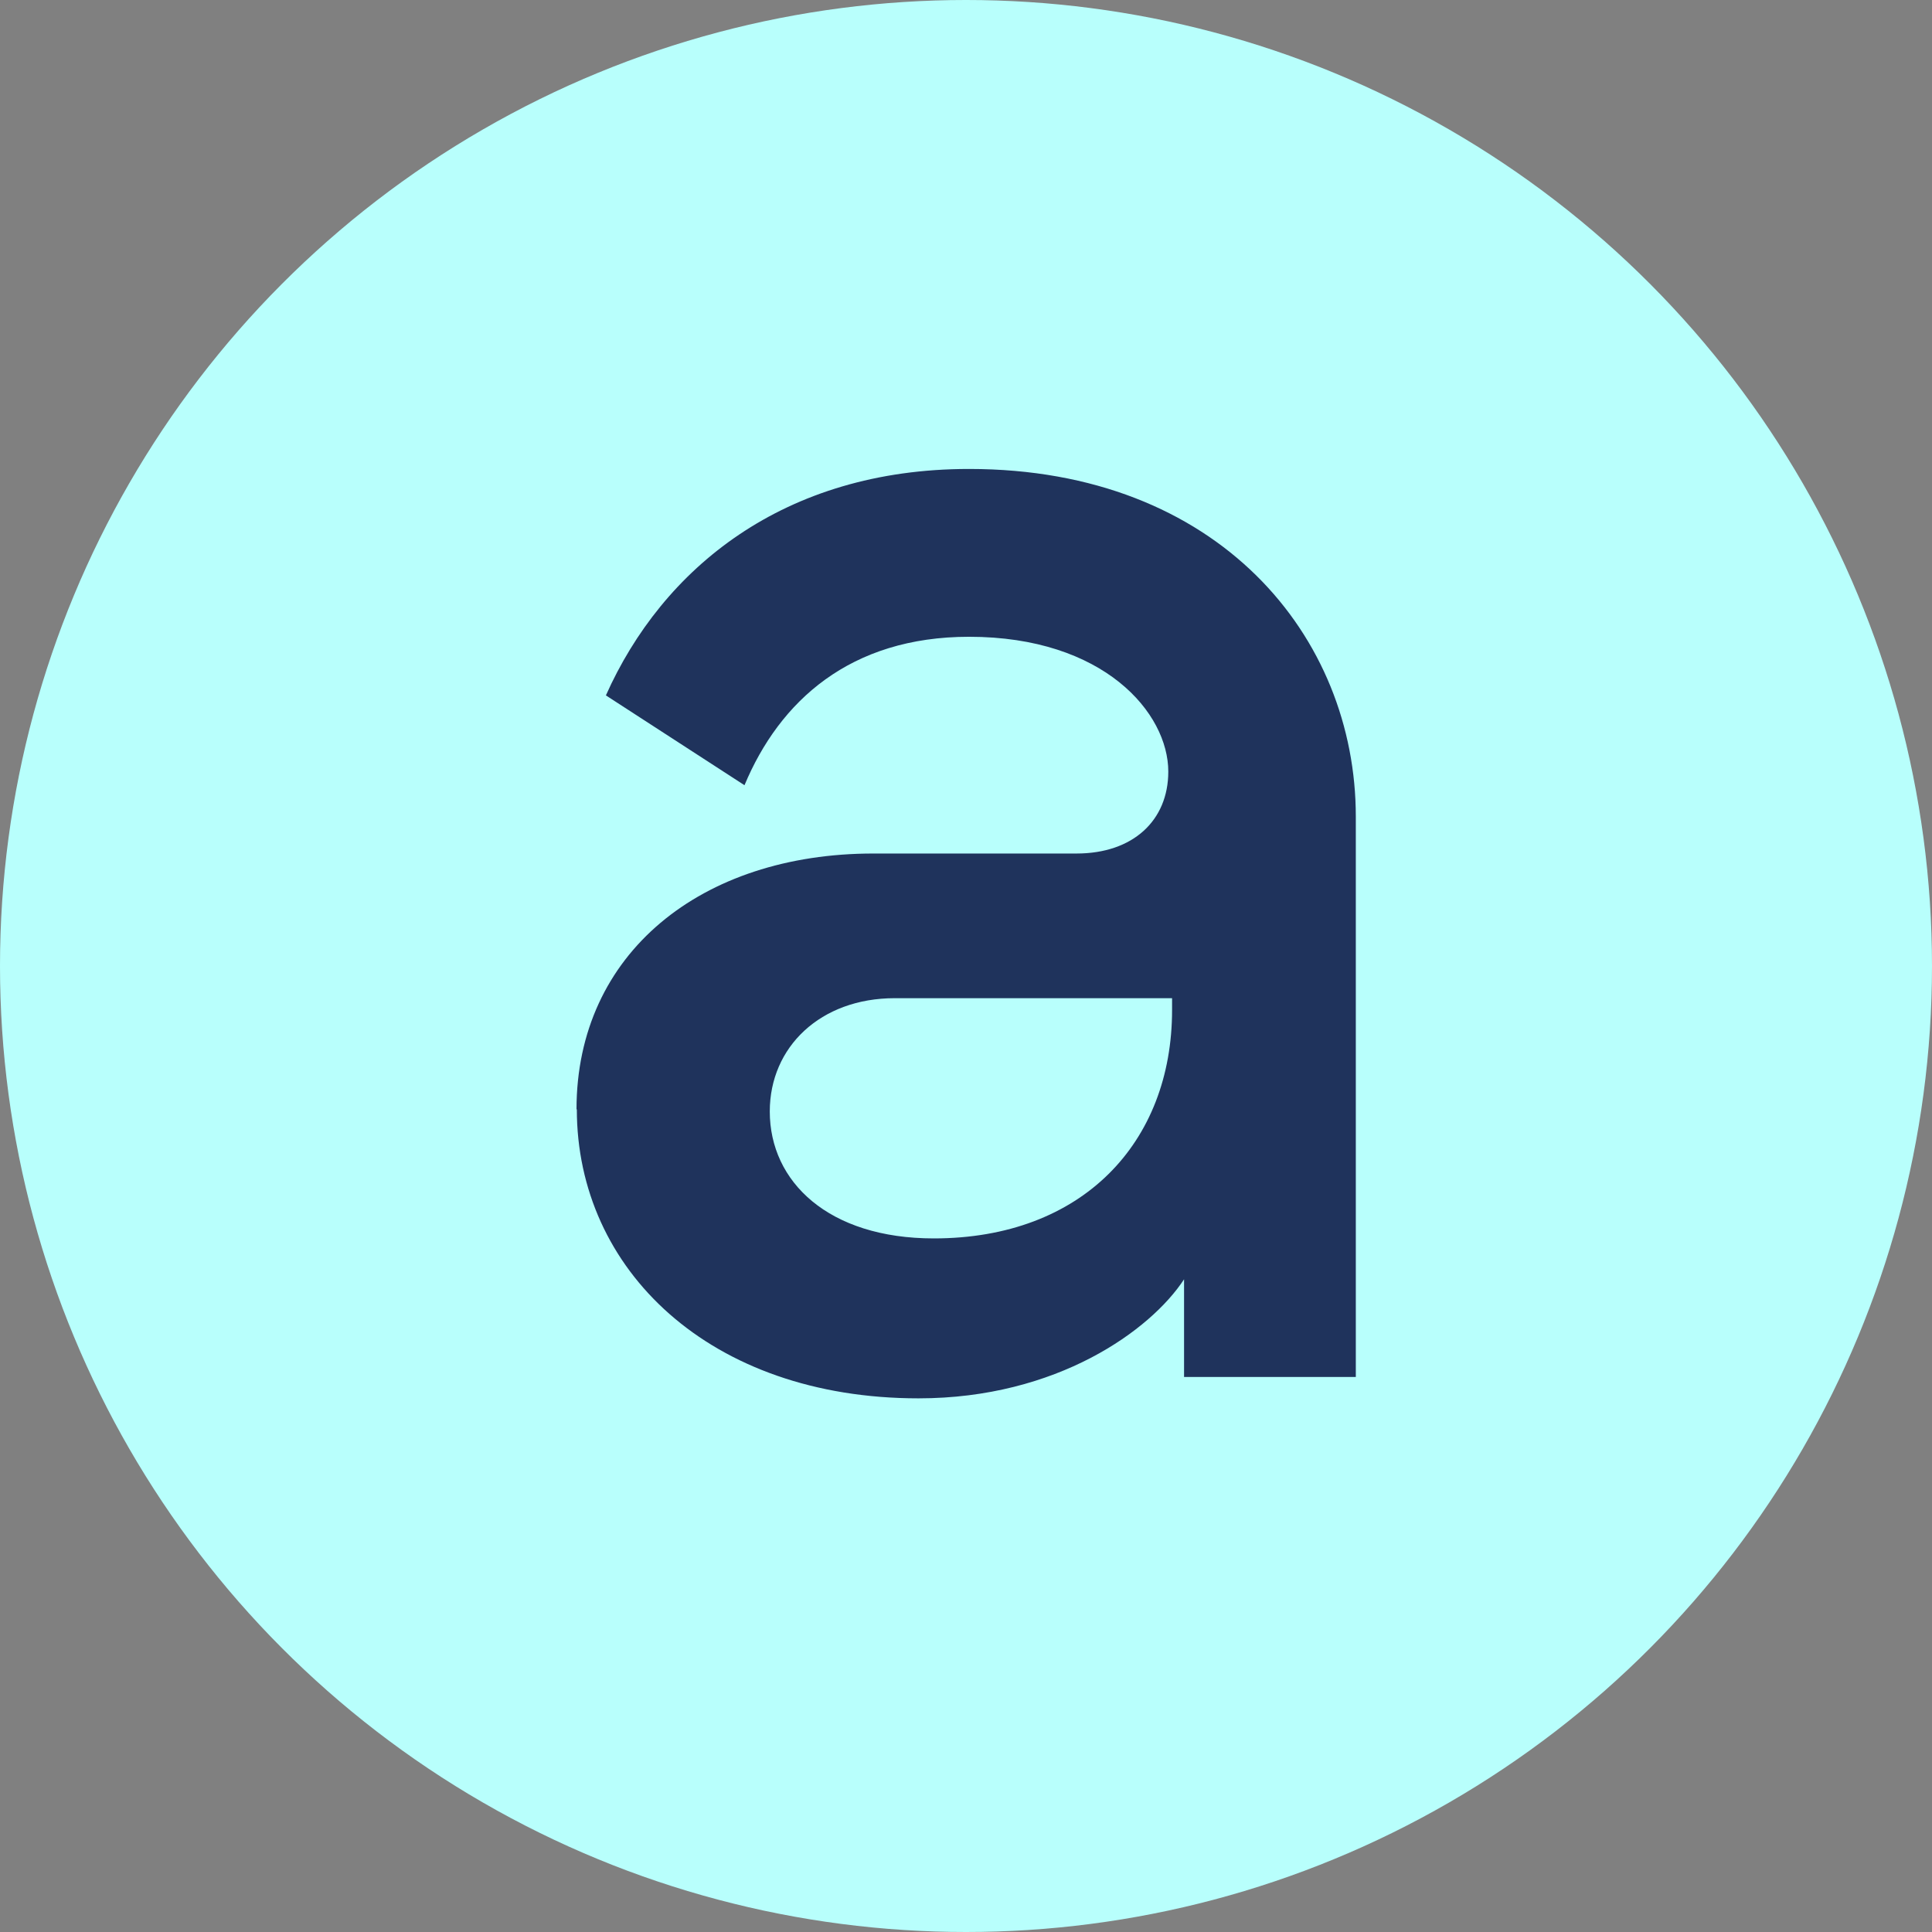 <svg xmlns="http://www.w3.org/2000/svg" id="Layer_2" viewBox="0 0 117.66 117.66"><rect x="0" y="0" width="117.66" height="117.66" fill="#808080" stroke="none"/><defs><style>.cls-1{fill:#b8fffc;}.cls-2{fill:#1f335c;}</style></defs><g id="Layer_1-2"><g><circle class="cls-1" cx="58.83" cy="58.83" r="58.83"></circle><path class="cls-2" d="m35.11,67.56c0-9.51,7.61-15.58,18.08-15.58h12.37c3.45,0,5.59-2.02,5.59-4.99,0-3.57-3.92-8.21-12.13-8.21-7.25,0-11.54,3.92-13.68,9.04l-8.44-5.47c3.45-7.73,10.82-13.79,22.12-13.79,15.22,0,23.55,10.23,23.55,21.17v34.13h-10.46v-5.95c-2.02,3.09-7.73,7.25-16.17,7.25-12.72,0-20.81-7.85-20.81-17.6Zm36.27-6.06v-.71h-16.89c-4.52,0-7.61,2.97-7.61,6.9,0,4.28,3.57,7.73,9.99,7.73,9.04,0,14.51-5.83,14.51-13.91Z"></path></g></g></svg>
